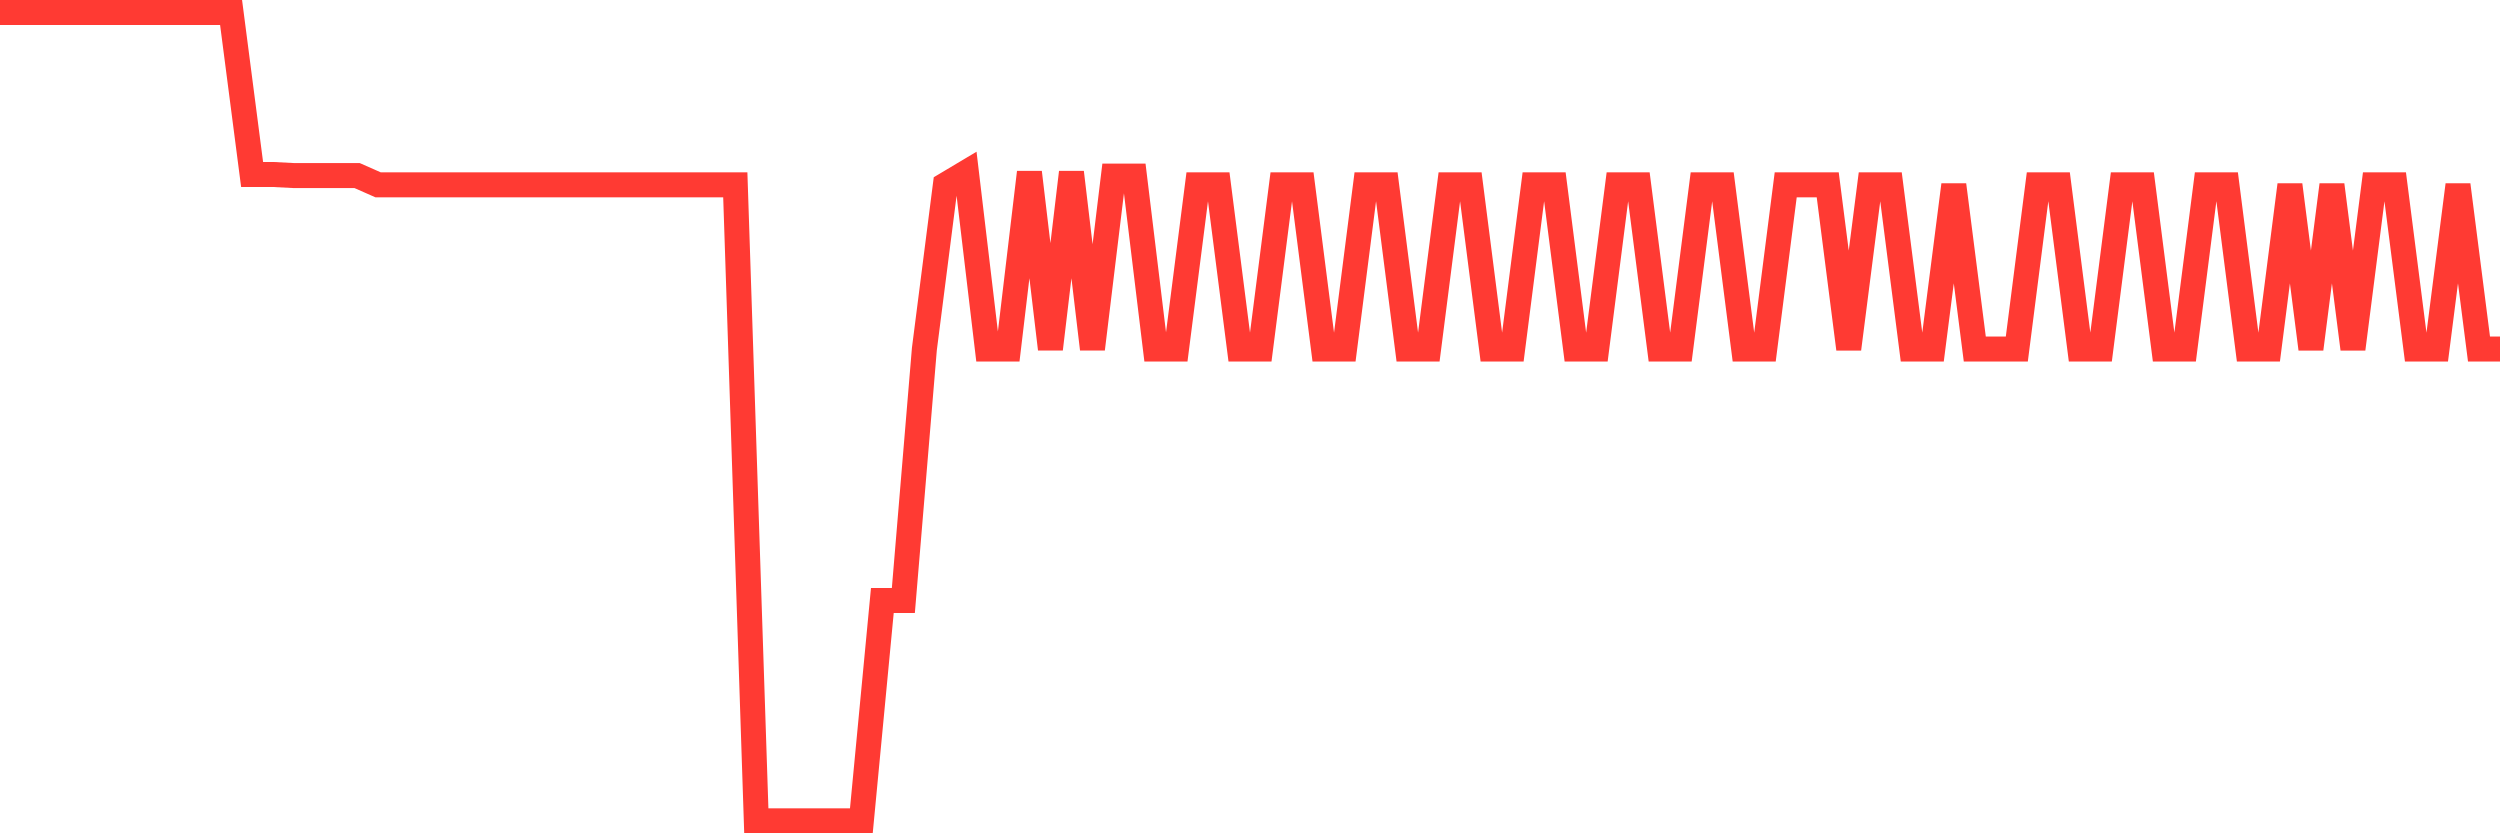<svg
  xmlns="http://www.w3.org/2000/svg"
  xmlns:xlink="http://www.w3.org/1999/xlink"
  width="120"
  height="40"
  viewBox="0 0 120 40"
  preserveAspectRatio="none"
>
  <polyline
    points="0,0.6 1.008,0.6 2.017,0.6 3.025,0.6 4.034,0.6 5.042,0.6 6.05,0.6 7.059,0.6 8.067,0.6 9.076,0.6 10.084,0.6 11.092,0.6 12.101,8.376 13.109,8.376 14.118,8.428 15.126,8.428 16.134,8.428 17.143,8.428 18.151,8.873 19.16,8.873 20.168,8.873 21.176,8.873 22.185,8.873 23.193,8.873 24.202,8.873 25.21,8.873 26.218,8.873 27.227,8.873 28.235,8.873 29.244,8.873 30.252,8.873 31.261,8.873 32.269,8.873 33.277,8.873 34.286,8.873 35.294,8.873 36.303,39.4 37.311,39.4 38.319,39.4 39.328,39.4 40.336,39.4 41.345,39.4 42.353,28.823 43.361,28.823 44.37,16.754 45.378,8.873 46.387,8.271 47.395,16.754 48.403,16.754 49.412,8.271 50.42,16.754 51.429,8.271 52.437,16.754 53.445,8.454 54.454,8.454 55.462,16.754 56.471,16.754 57.479,8.873 58.487,8.873 59.496,16.754 60.504,16.754 61.513,8.873 62.521,8.873 63.529,16.754 64.538,16.754 65.546,8.873 66.555,8.873 67.563,16.754 68.571,16.754 69.58,8.873 70.588,8.873 71.597,16.754 72.605,16.754 73.613,8.873 74.622,8.873 75.63,16.754 76.639,16.754 77.647,8.873 78.655,8.873 79.664,16.754 80.672,16.754 81.681,8.873 82.689,8.873 83.697,16.754 84.706,16.754 85.714,8.873 86.723,8.873 87.731,8.873 88.739,16.754 89.748,8.873 90.756,8.873 91.765,16.754 92.773,16.754 93.782,8.873 94.79,16.754 95.798,16.754 96.807,16.754 97.815,8.873 98.824,8.873 99.832,16.754 100.84,16.754 101.849,8.873 102.857,8.873 103.866,16.754 104.874,16.754 105.882,8.873 106.891,8.873 107.899,16.754 108.908,16.754 109.916,8.873 110.924,16.754 111.933,8.873 112.941,16.754 113.95,8.873 114.958,8.873 115.966,16.754 116.975,16.754 117.983,8.873 118.992,16.754 120,16.754"
    fill="none"
    stroke="#ff3a33"
    stroke-width="1.2"
  >
  </polyline>
</svg>